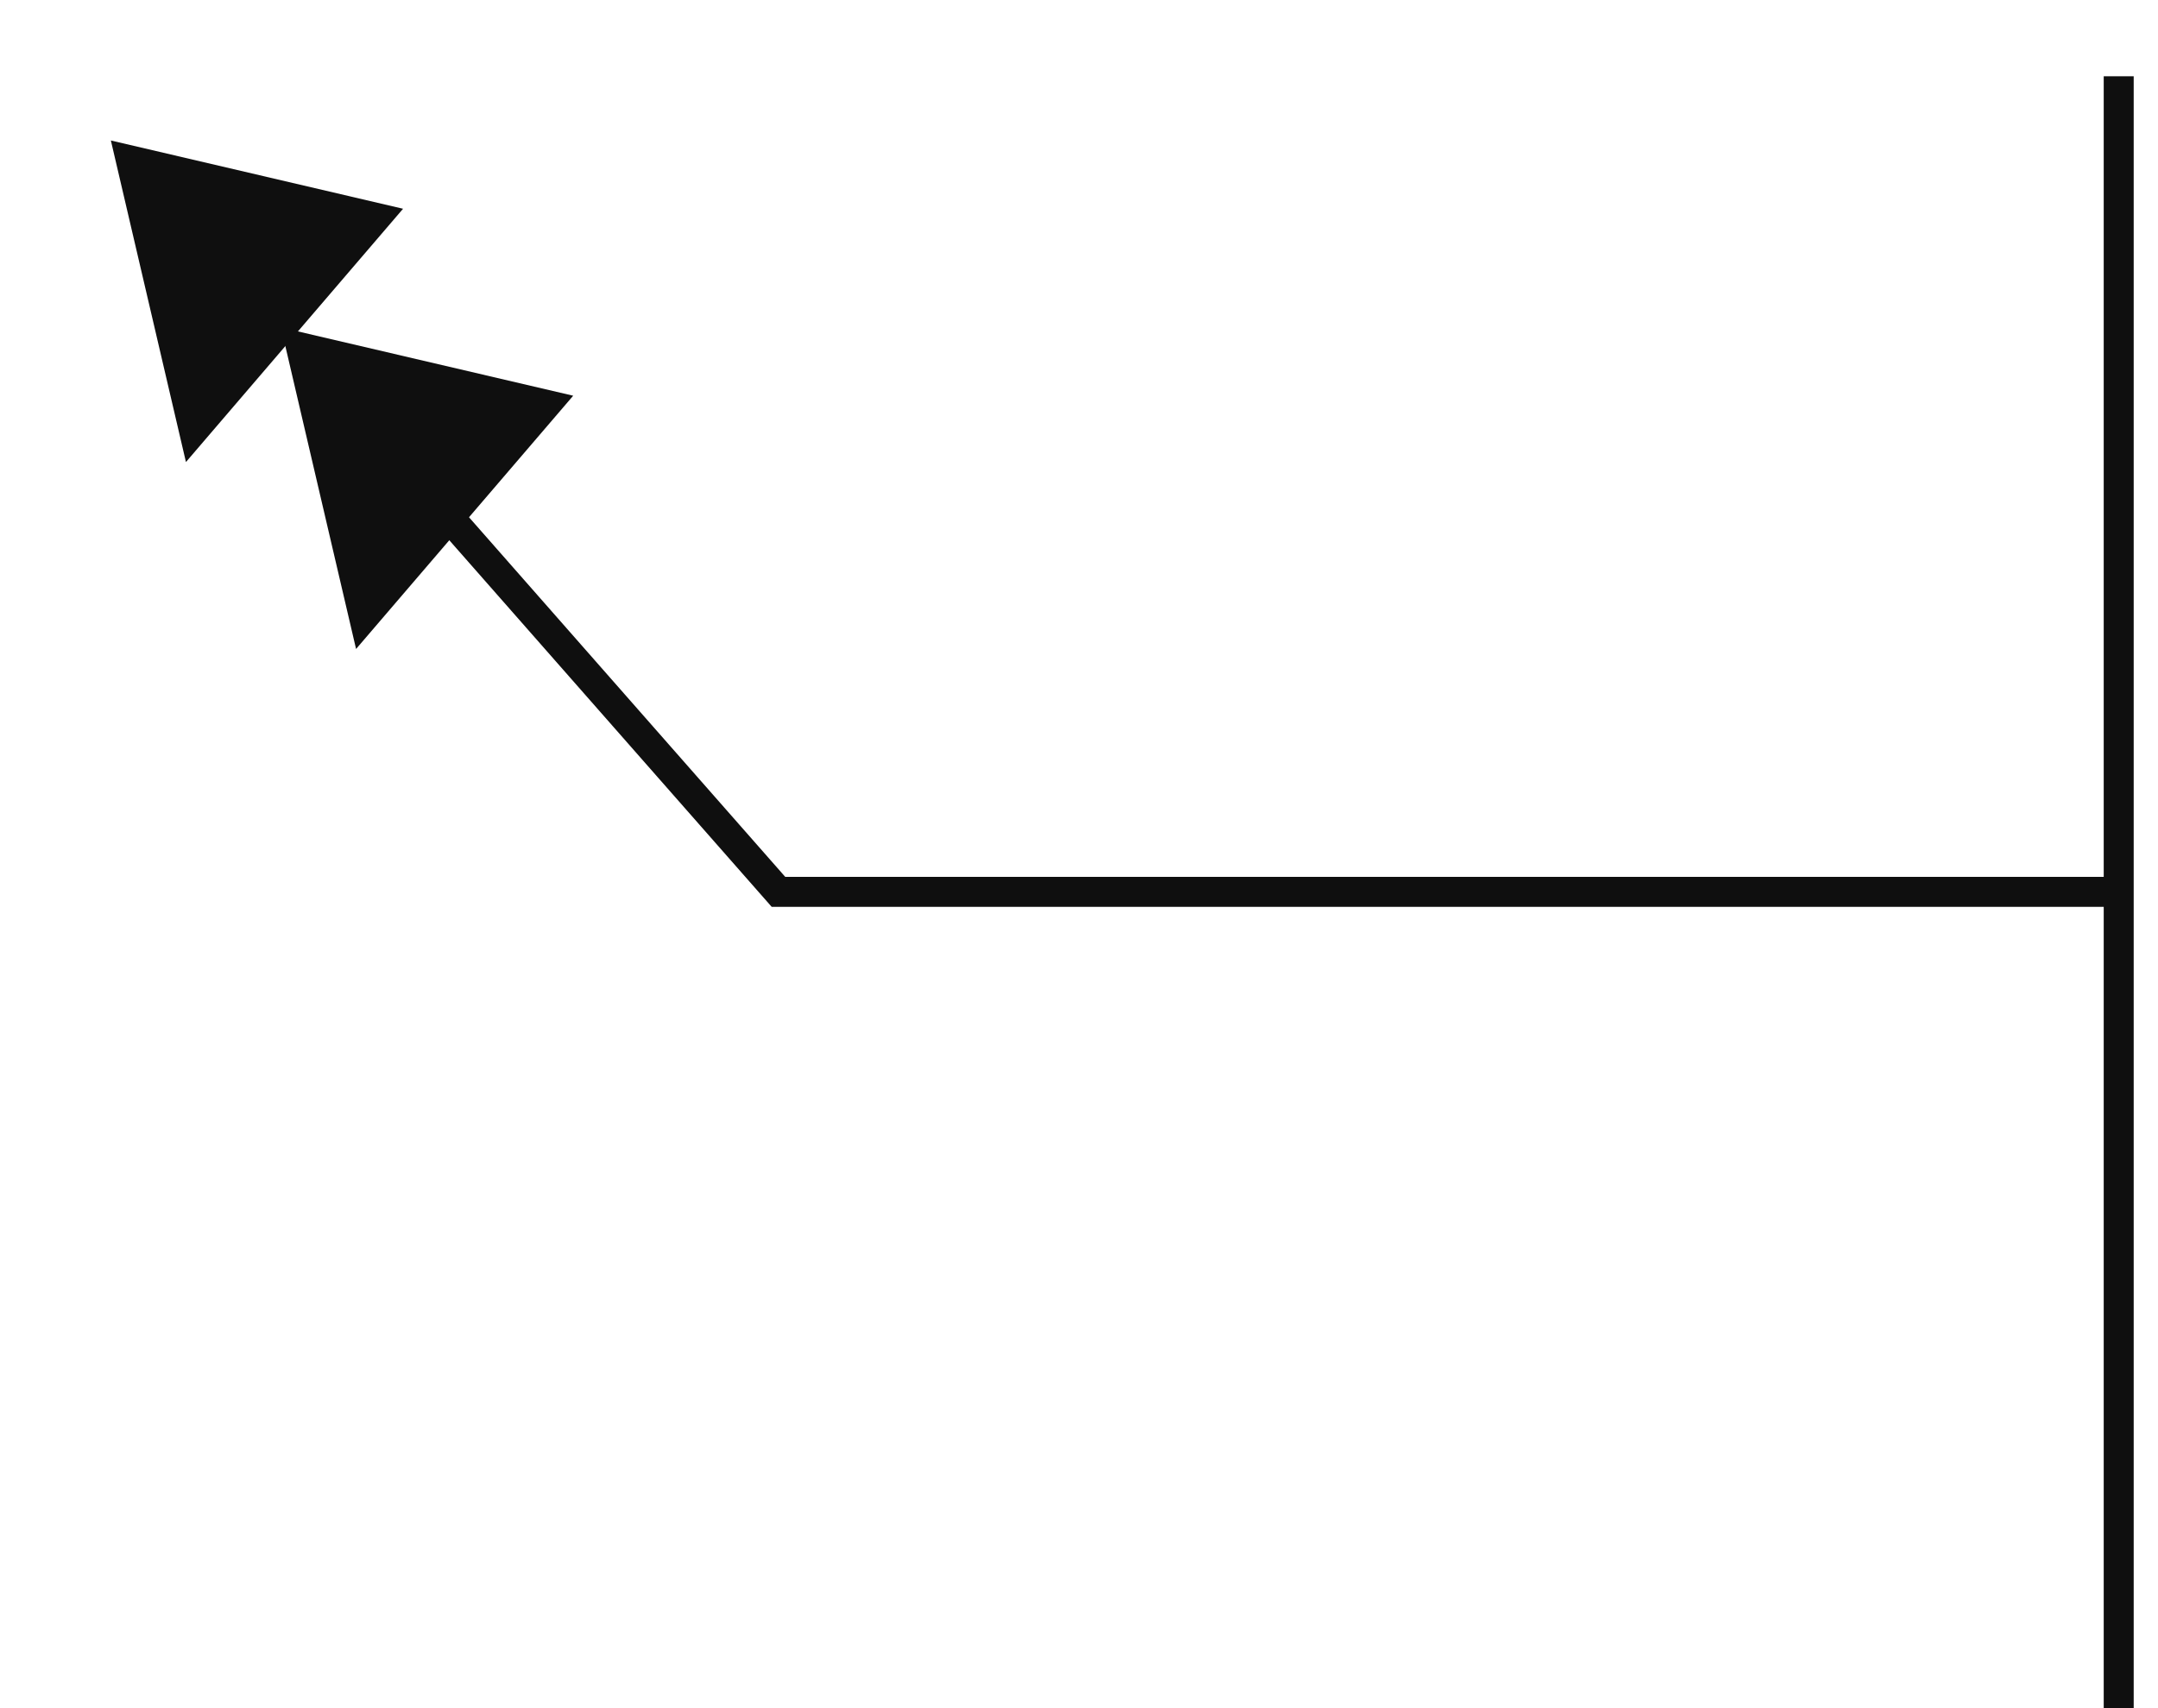 <?xml version="1.0" encoding="UTF-8"?> <svg xmlns="http://www.w3.org/2000/svg" width="72" height="57" viewBox="0 0 72 57" fill="none"> <line x1="70.689" y1="2.545" x2="70.689" y2="57" stroke="#0F0F0F"></line> <path d="M71 29.761H25.973L11.789 13.629" stroke="#0F0F0F"></path> <path d="M19.124 13.205L9.375 10.927L11.88 21.656L19.124 13.205Z" fill="#0F0F0F"></path> <path d="M13.448 6.966L3.699 4.688L6.204 15.418L13.448 6.966Z" fill="#0F0F0F"></path> </svg> 